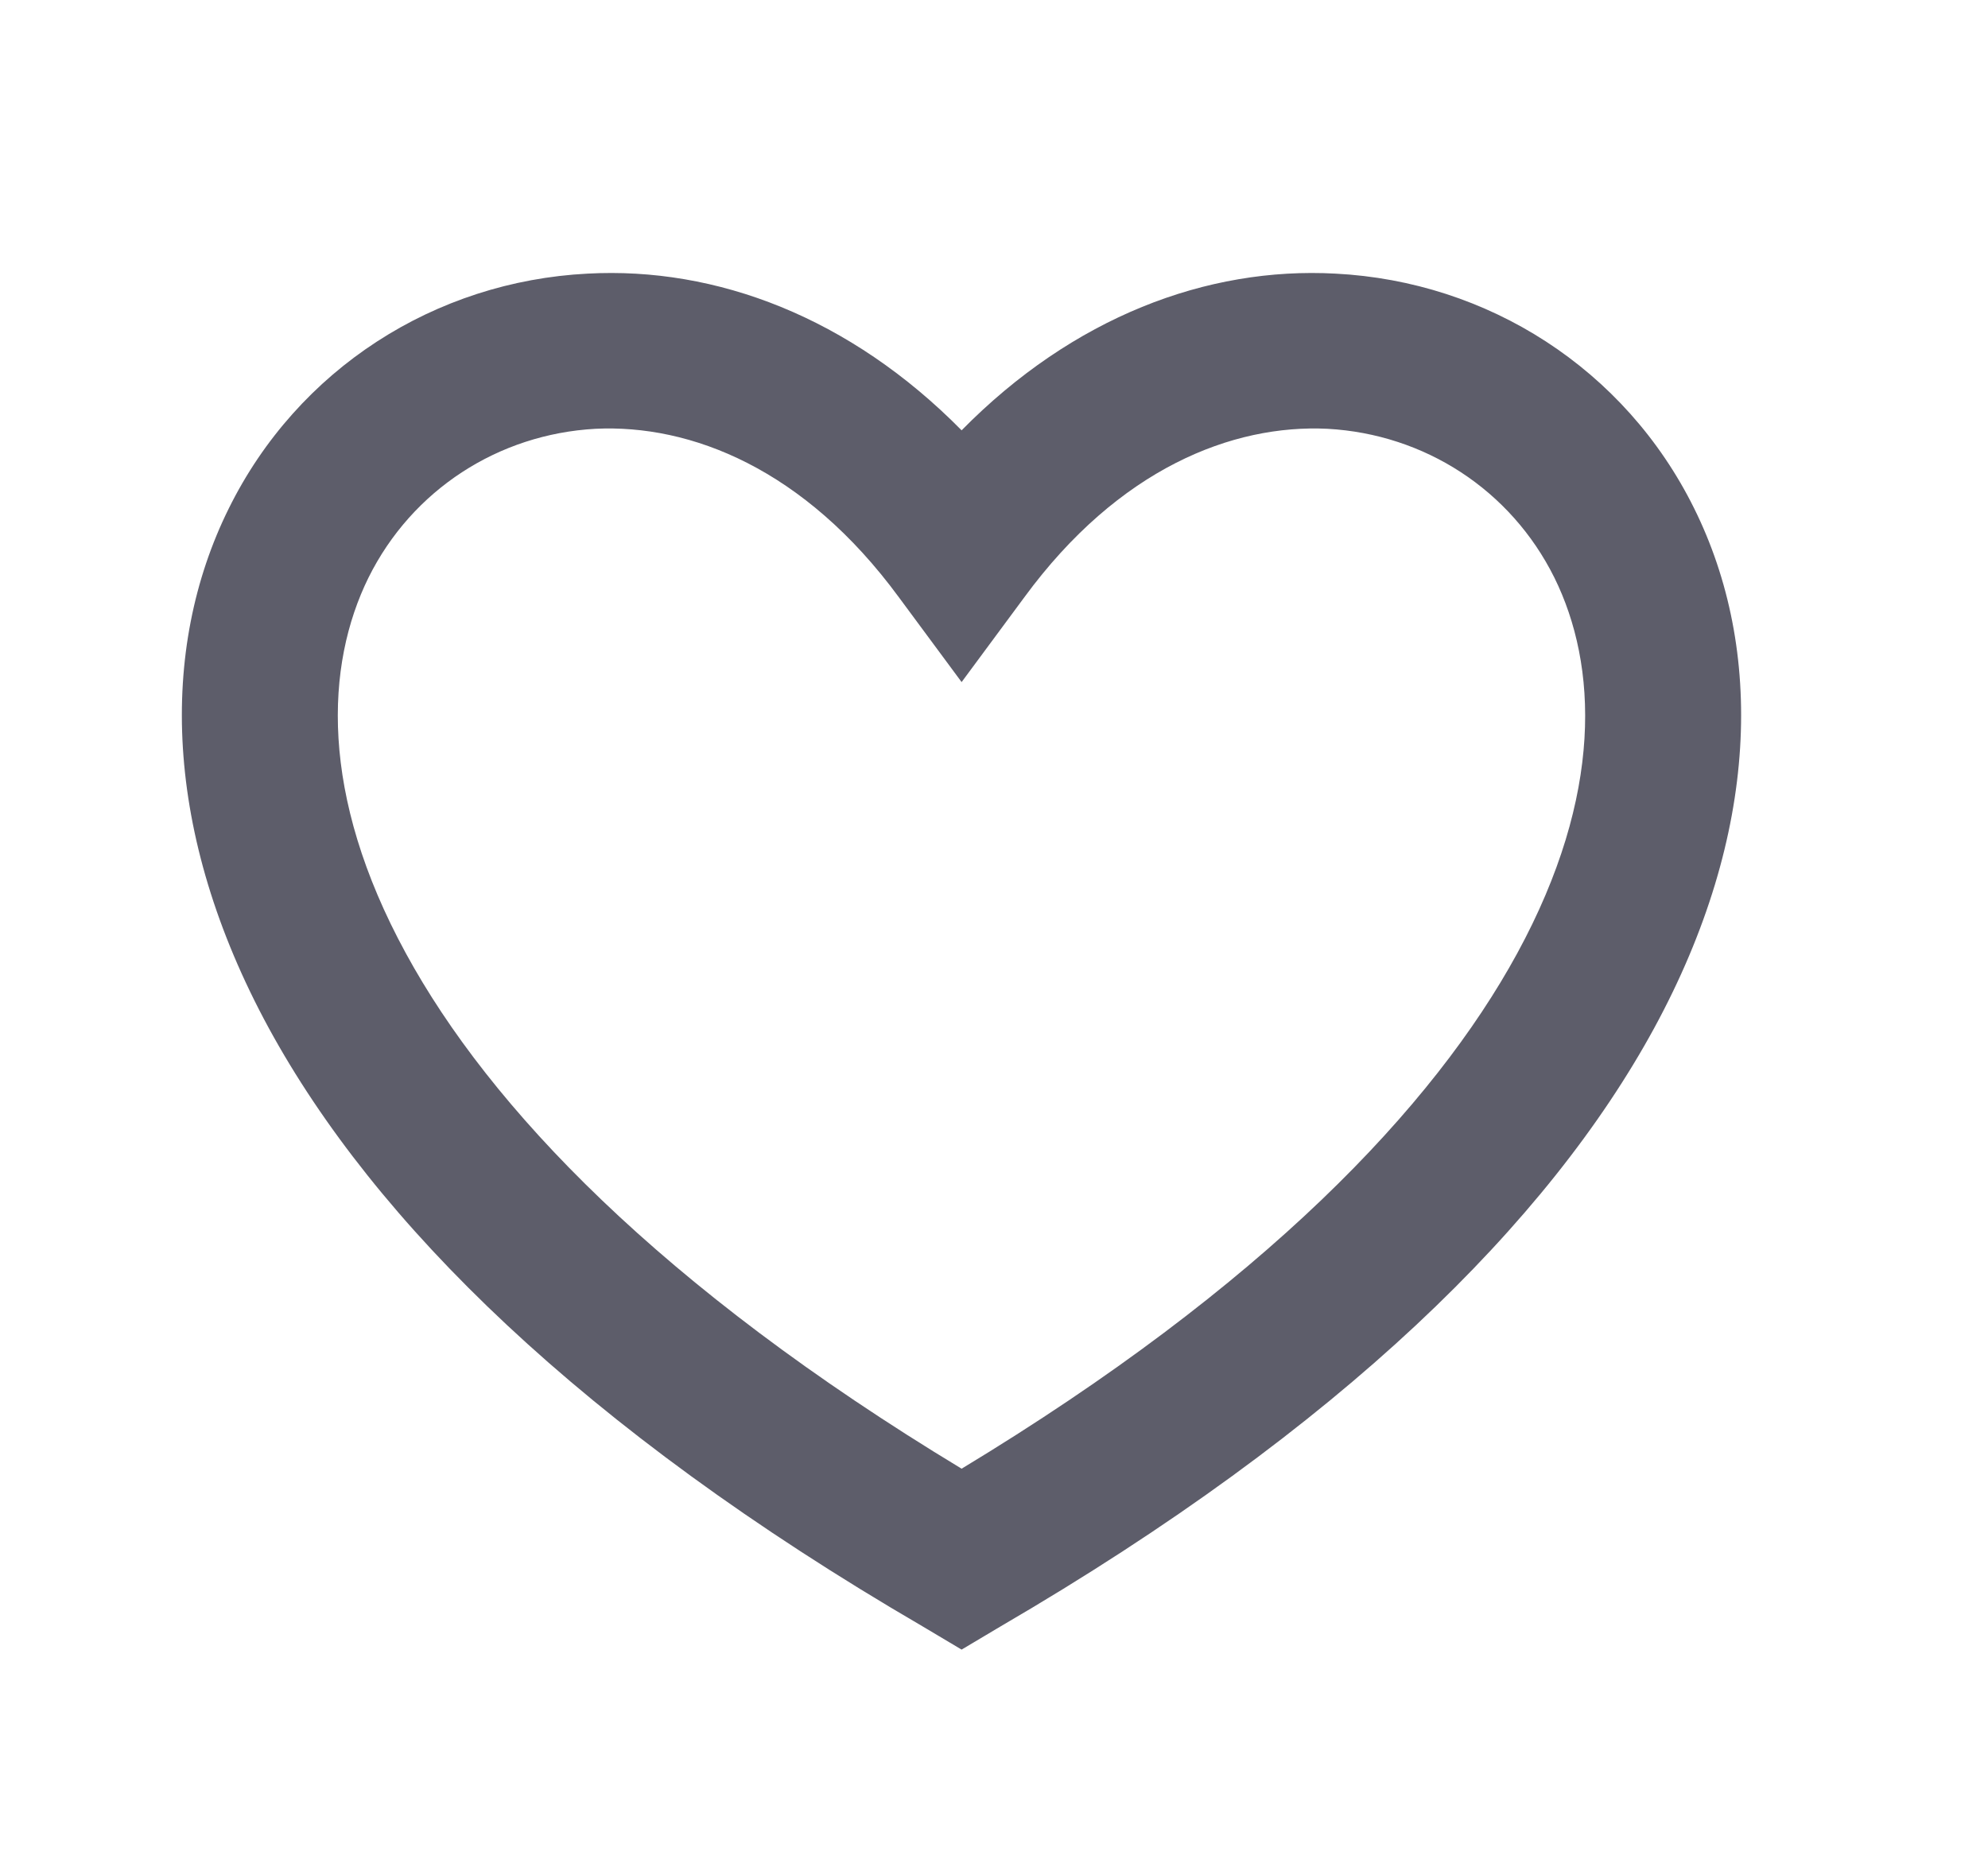 <svg width="17" height="16" viewBox="0 0 17 16" fill="none" xmlns="http://www.w3.org/2000/svg">
<g id="Frame">
<g id="Group">
<path id="Vector" d="M11.353 3.667C10.539 3.627 9.567 4.007 8.76 5.107L8.223 5.833L7.686 5.107C6.878 4.007 5.906 3.627 5.091 3.667C4.263 3.713 3.525 4.187 3.151 4.94C2.783 5.687 2.729 6.793 3.471 8.153C4.187 9.467 5.642 11 8.223 12.56C10.803 11 12.258 9.467 12.974 8.153C13.715 6.793 13.661 5.687 13.292 4.94C12.918 4.187 12.181 3.713 11.353 3.667ZM14.145 8.793C13.244 10.447 11.477 12.207 8.559 13.907L8.223 14.107L7.887 13.907C4.968 12.207 3.201 10.447 2.299 8.793C1.393 7.127 1.359 5.553 1.957 4.347C2.548 3.153 3.721 2.407 5.024 2.34C6.125 2.28 7.269 2.713 8.223 3.68C9.175 2.713 10.32 2.28 11.42 2.34C12.723 2.407 13.896 3.153 14.487 4.347C15.085 5.553 15.051 7.127 14.145 8.793Z" fill="#5D5D6A"/>
</g>
</g>
</svg>
